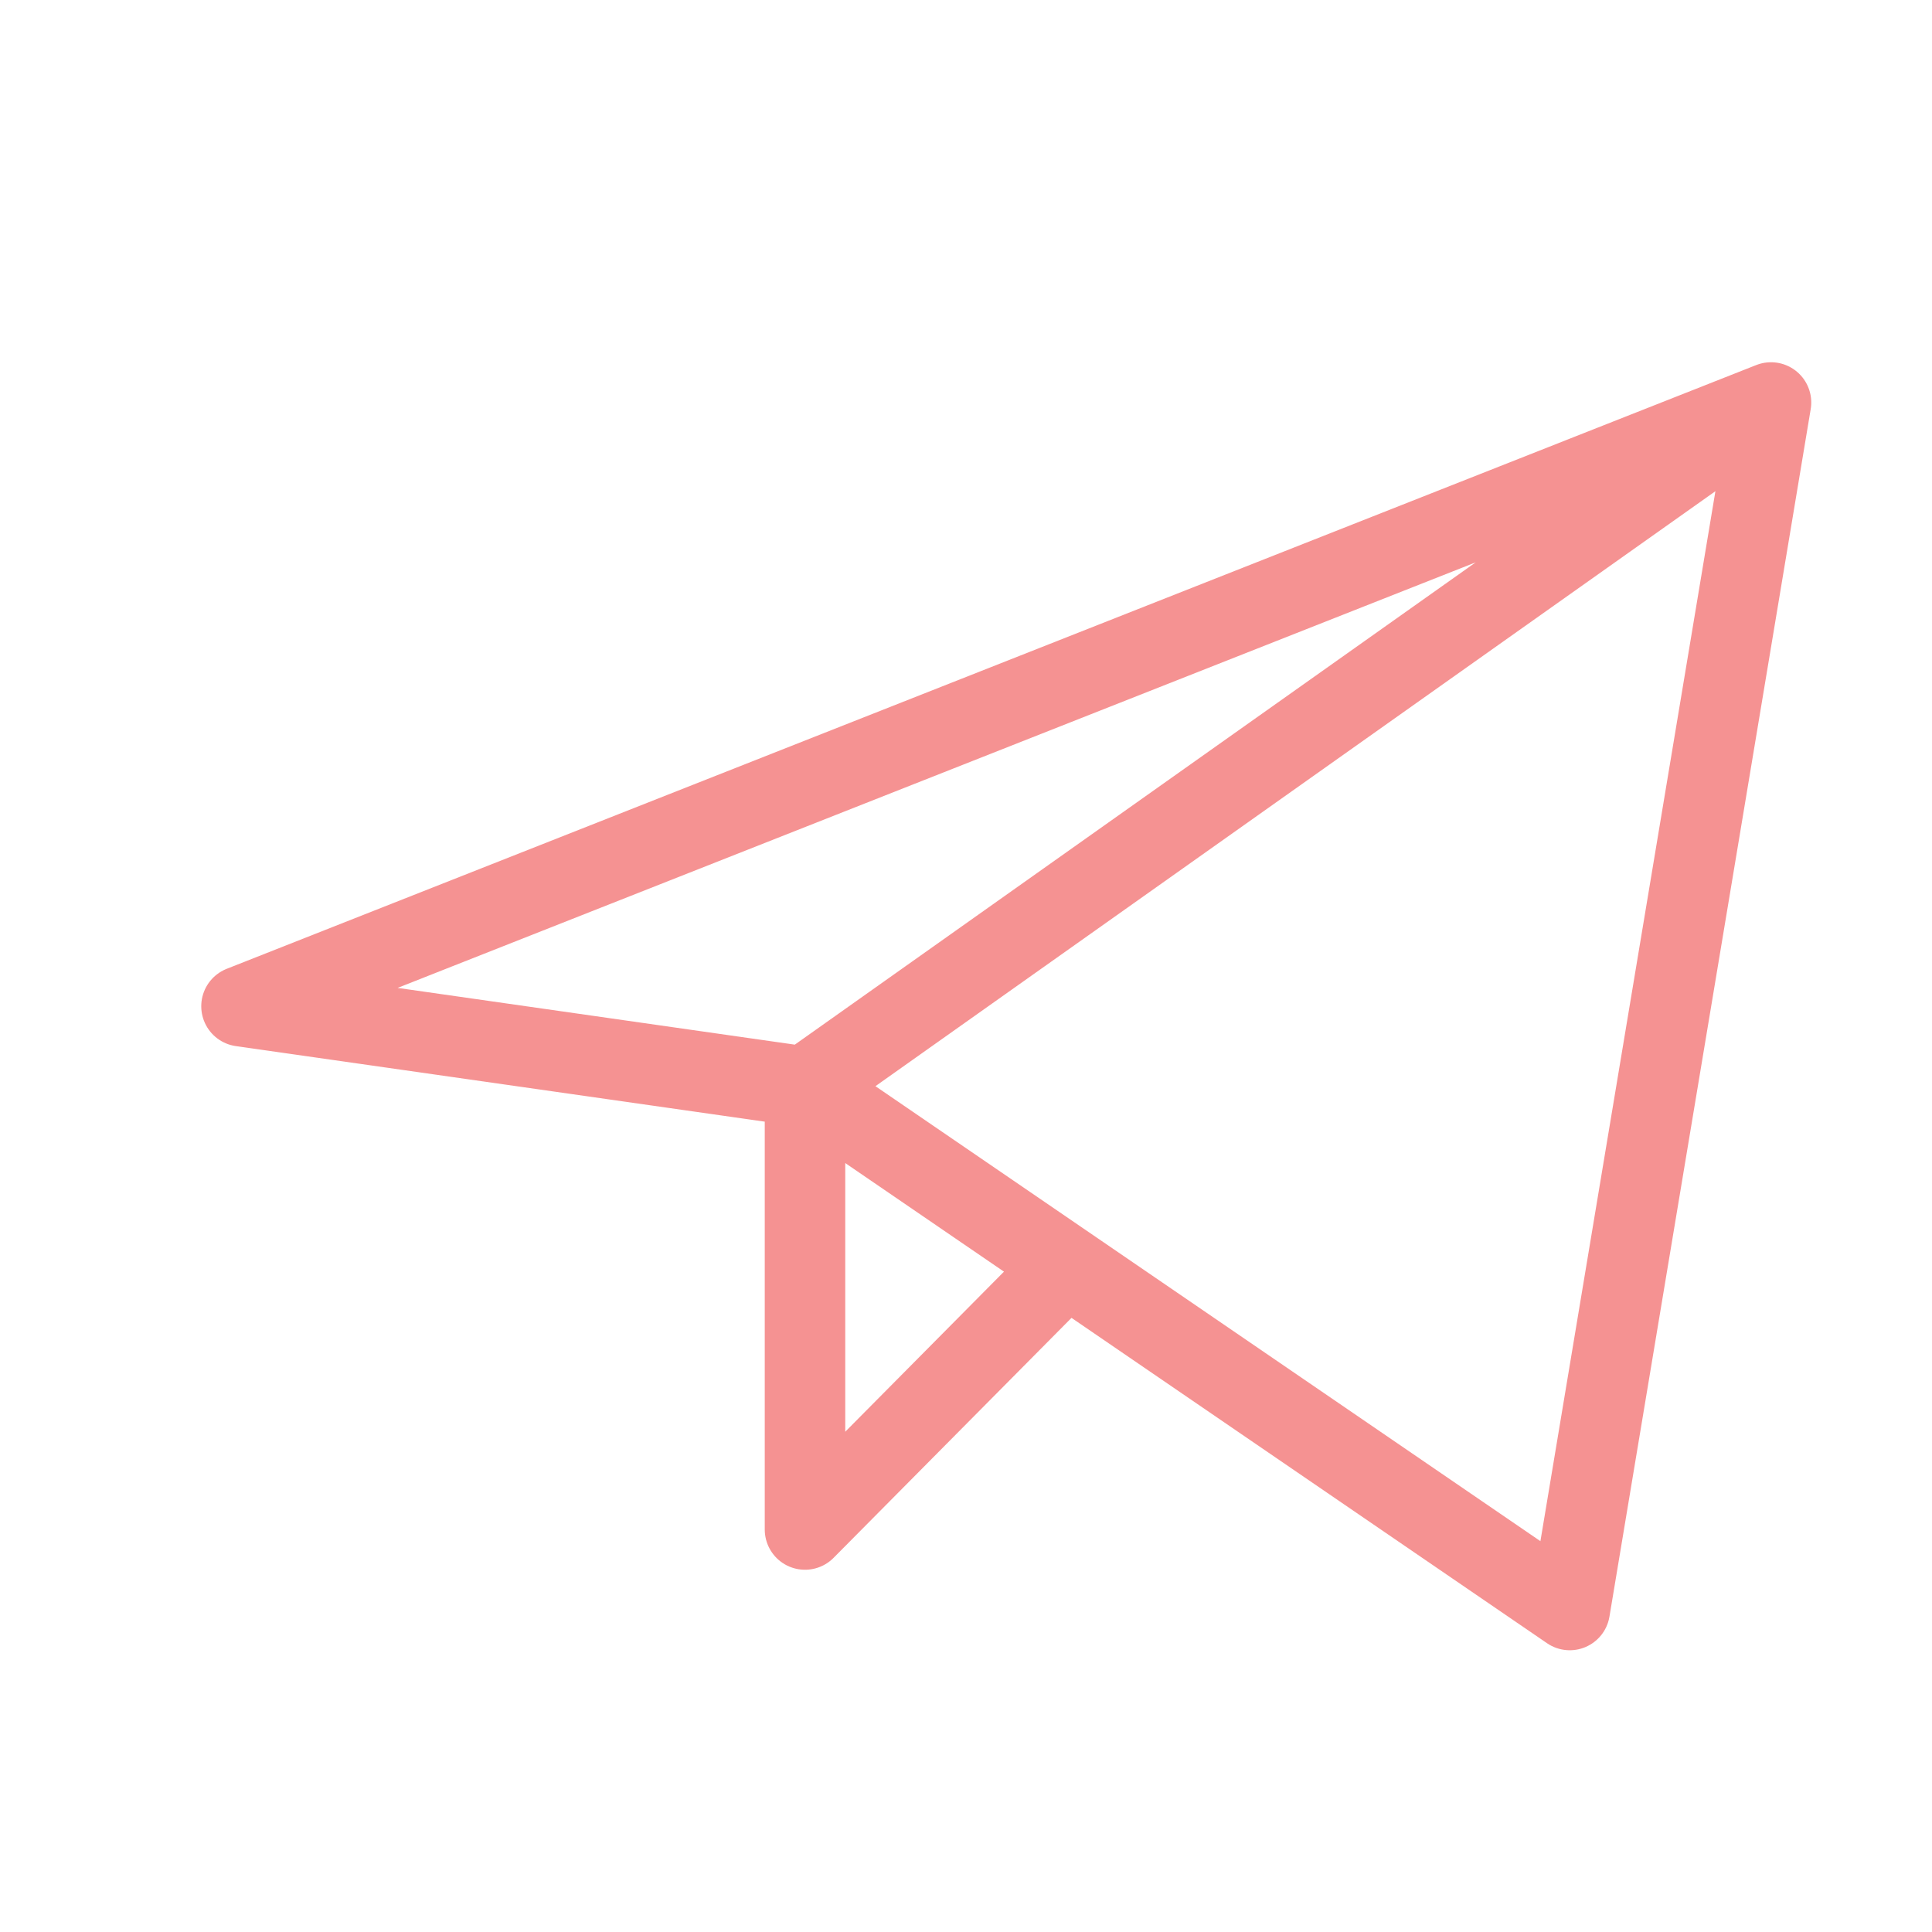 <?xml version="1.0" encoding="UTF-8"?> <svg xmlns="http://www.w3.org/2000/svg" width="24" height="24" viewBox="0 0 24 24" fill="none"> <path d="M22 5L3 12.5L10 13.5M22 5L19.5 20L10 13.5M22 5L10 13.5M10 13.5V19L13.249 15.723" stroke="#F59292" stroke-linecap="round" stroke-linejoin="round"></path> </svg> 